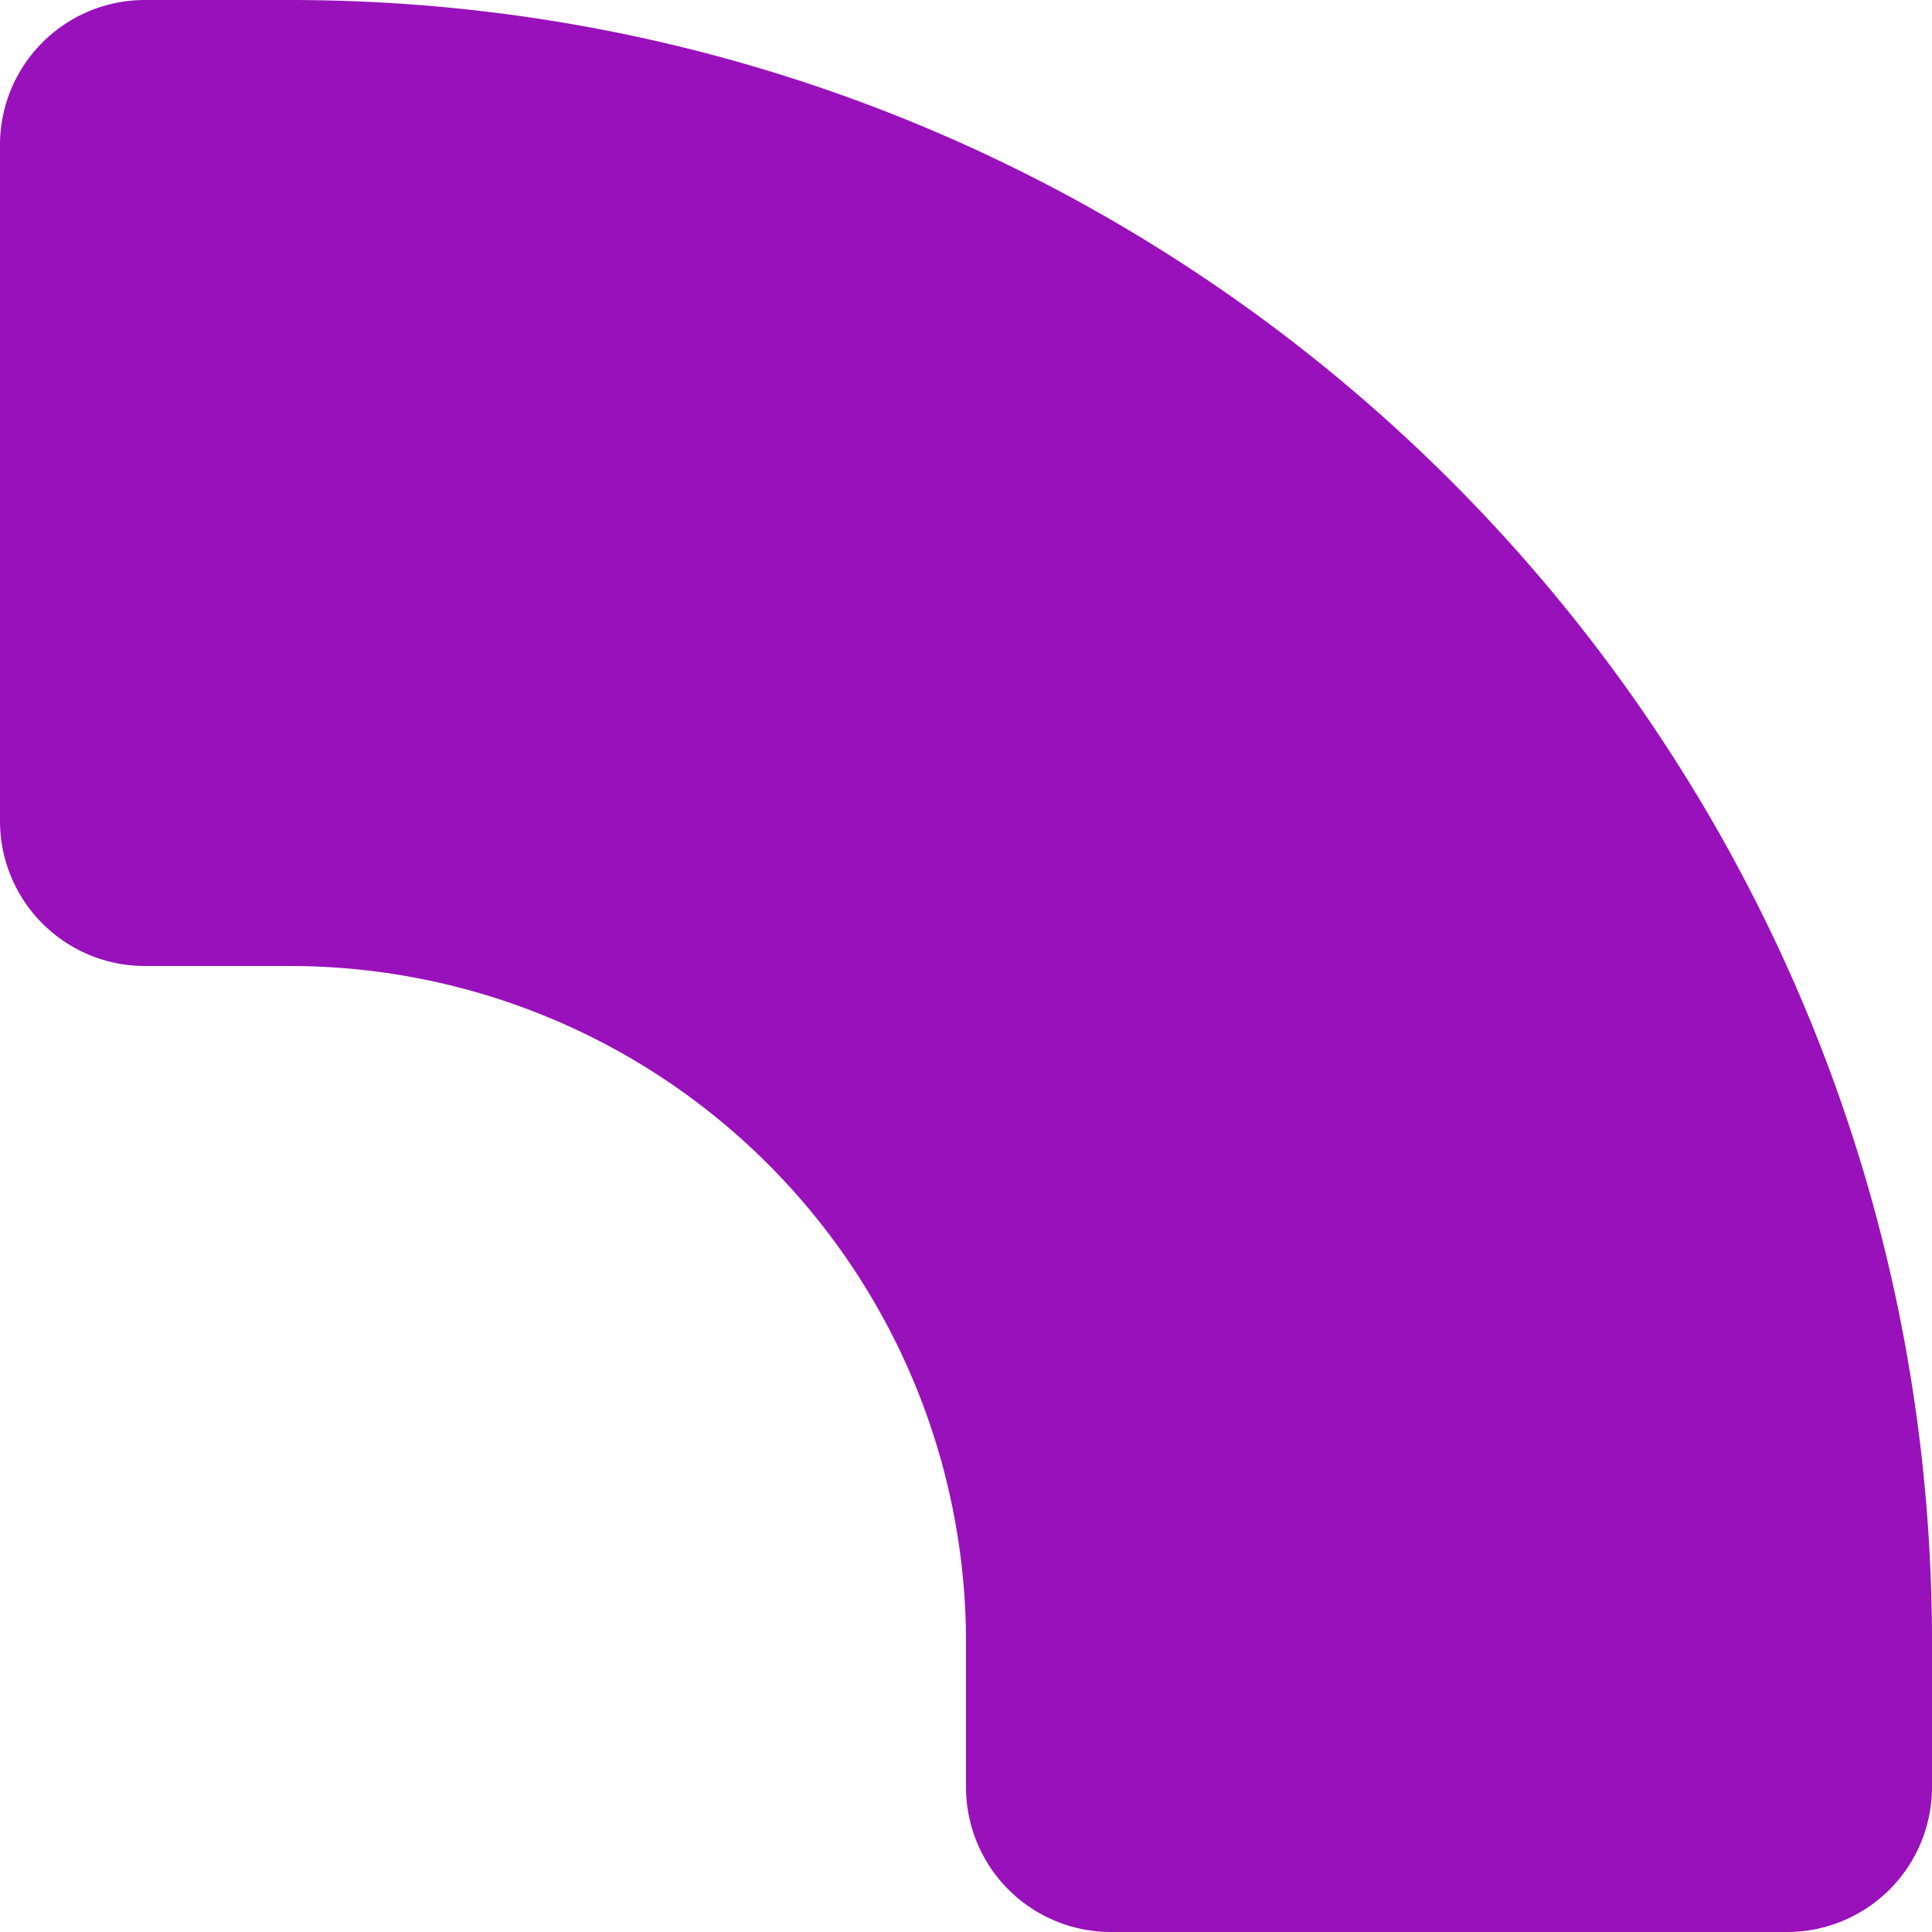 <svg role="img" width="32px" height="32px" viewBox="0 0 24 24" xmlns="http://www.w3.org/2000/svg"><title>Spectrum</title><path fill="#91b5a" d="M0 10.2A1.8 1.8 0 001.8 12h1.8a8.4 8.4 0 018.4 8.4v1.8a1.8 1.8 0 001.8 1.8h8.4a1.8 1.8 0 001.8-1.8v-1.8C24 9.133 14.867 0 3.6 0H1.8A1.8 1.8 0 000 1.8v8.4z"/></svg>